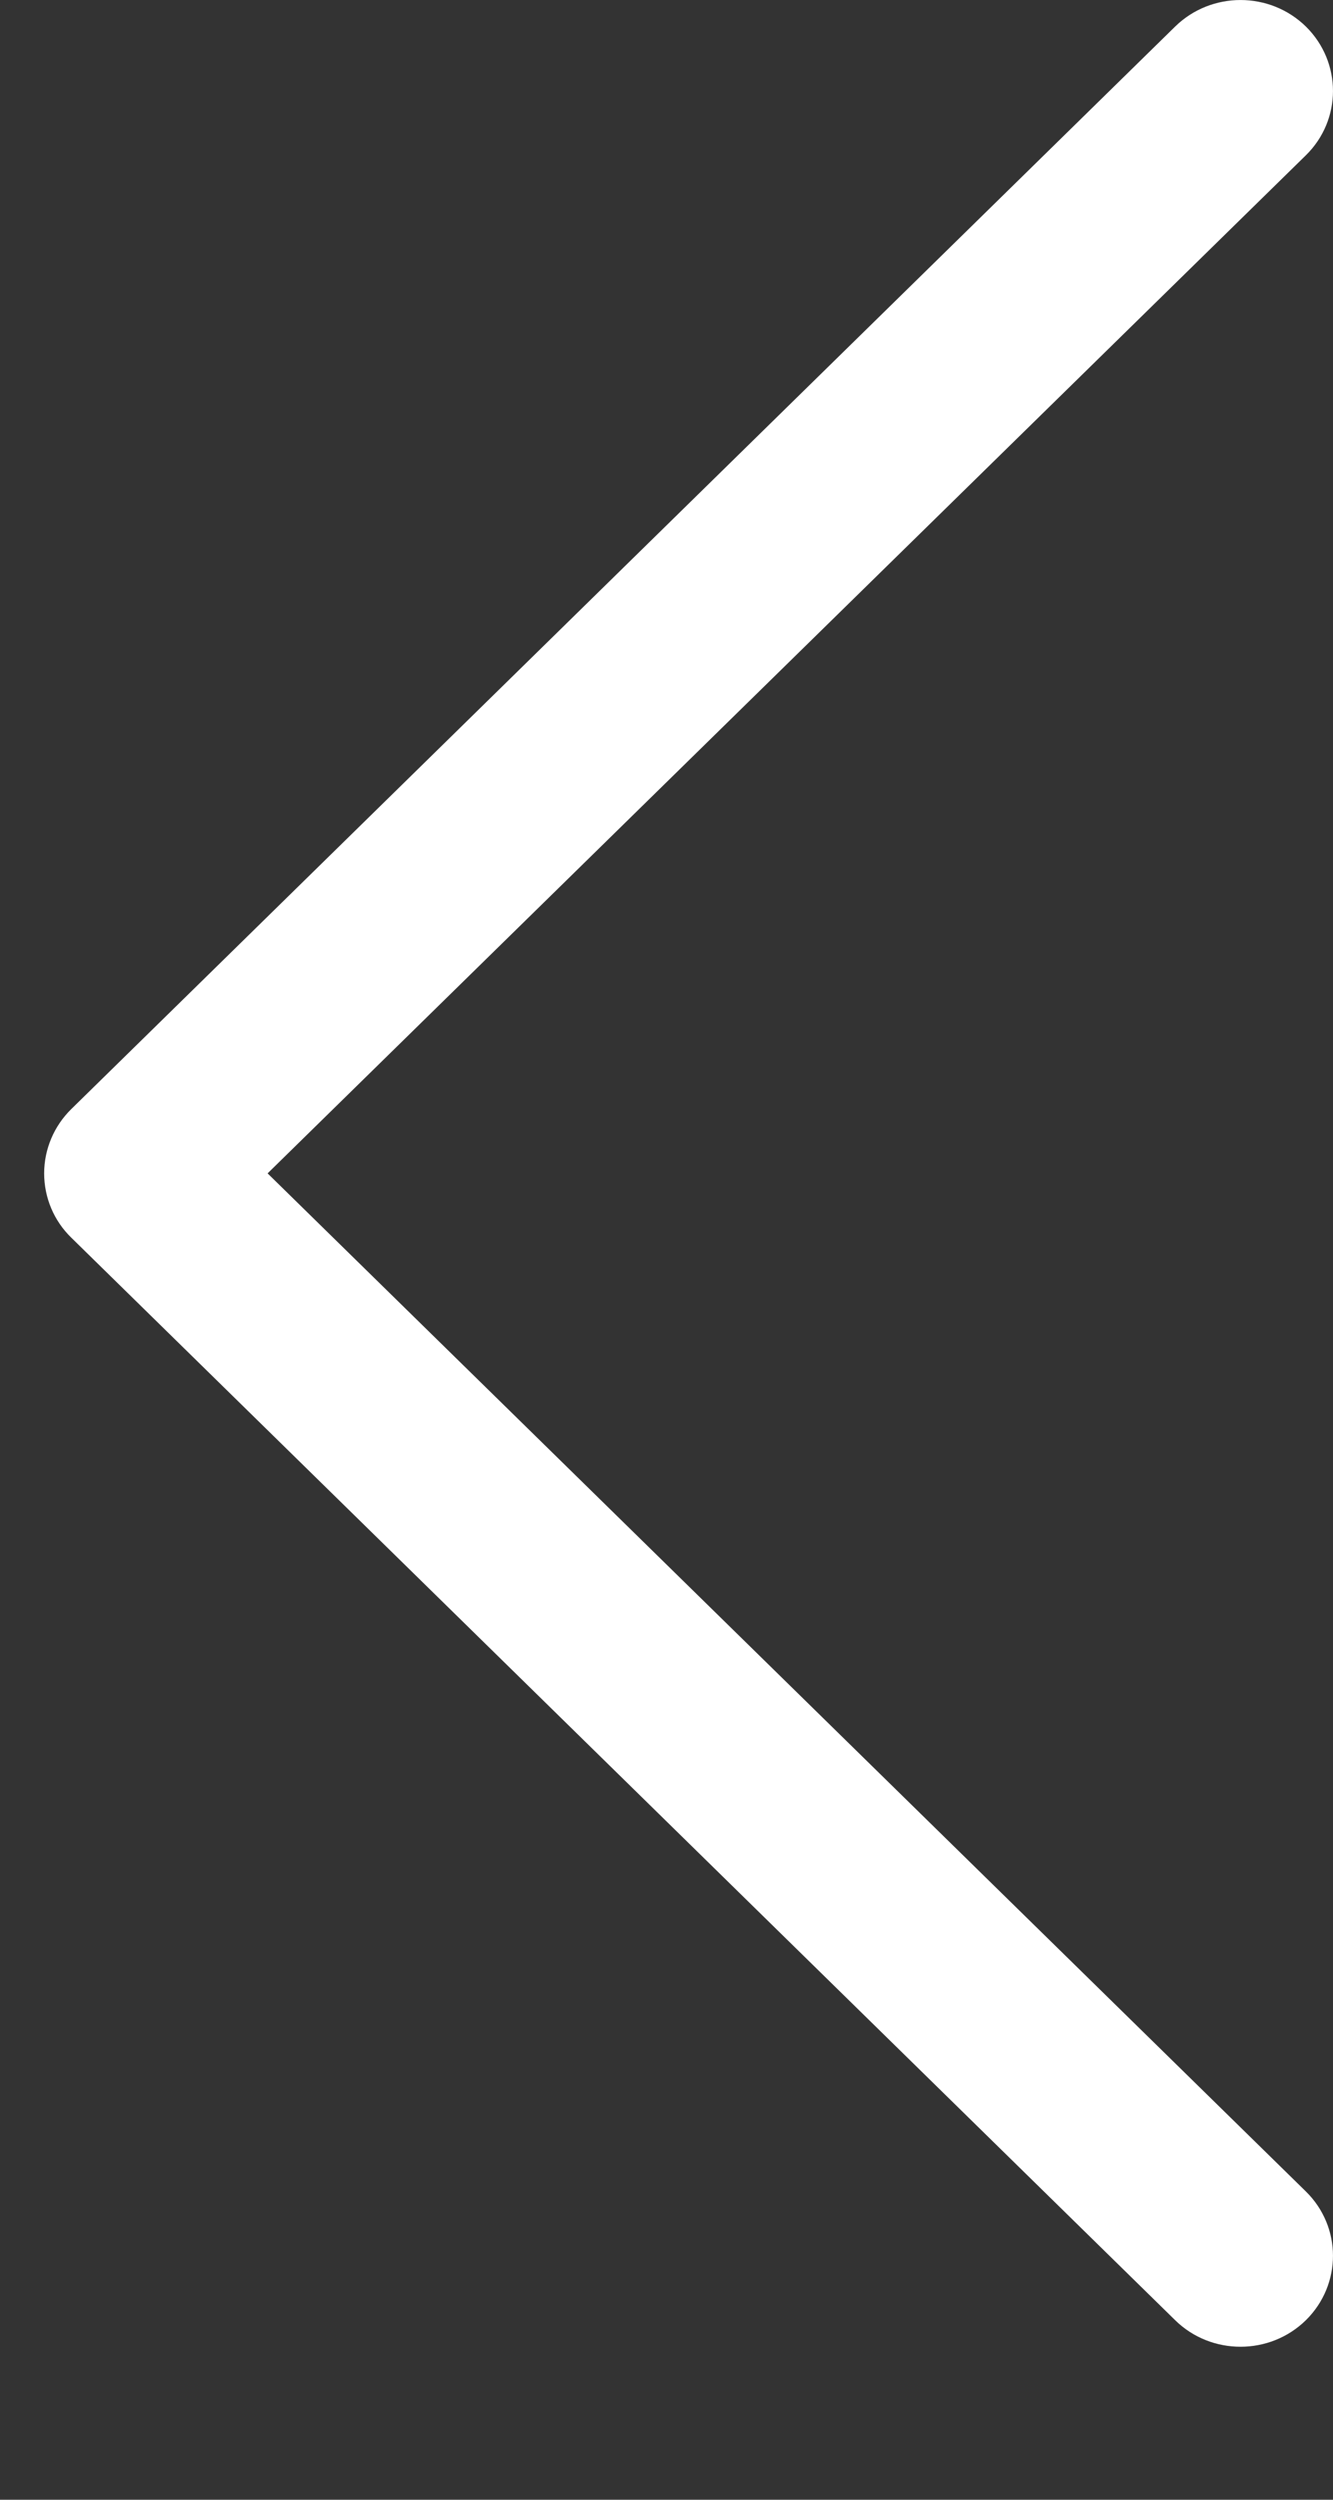<?xml version="1.0" encoding="UTF-8"?>
<svg width="8px" height="15px" viewBox="0 0 8 15" version="1.1" xmlns="http://www.w3.org/2000/svg" xmlns:xlink="http://www.w3.org/1999/xlink">
    <rect x="0" y="0" width="8" height="15" fill="#333333" stroke="none"/>
    <title>Path Copy 10</title>
    <g id="Map-revamp-9Aug-2022" stroke="none" stroke-width="1" fill="none" fill-rule="evenodd">
        <g id="Track-Trace-screen8" transform="translate(-626, -293)" fill="#ffffff" fill-rule="nonzero">
            <g id="Group-29" transform="translate(16, 261)">
                <g id="Group-25-Copy" transform="translate(614, 39) scale(-1, 1) translate(-614, -39) translate(598, 23)">
                    <path d="M19.572,15.655 L12.947,9.159 C12.73,8.947 12.379,8.947 12.162,9.16 C11.946,9.374 11.946,9.719 12.163,9.932 L18.394,16.041 L12.163,22.15 C11.946,22.363 11.946,22.708 12.162,22.922 C12.271,23.029 12.413,23.082 12.555,23.082 C12.697,23.082 12.839,23.029 12.947,22.923 L19.572,16.427 C19.677,16.325 19.735,16.186 19.735,16.041 C19.735,15.896 19.676,15.757 19.572,15.655 Z" id="Path-Copy-10"></path>
                </g>
            </g>
        </g>
    </g>
</svg>